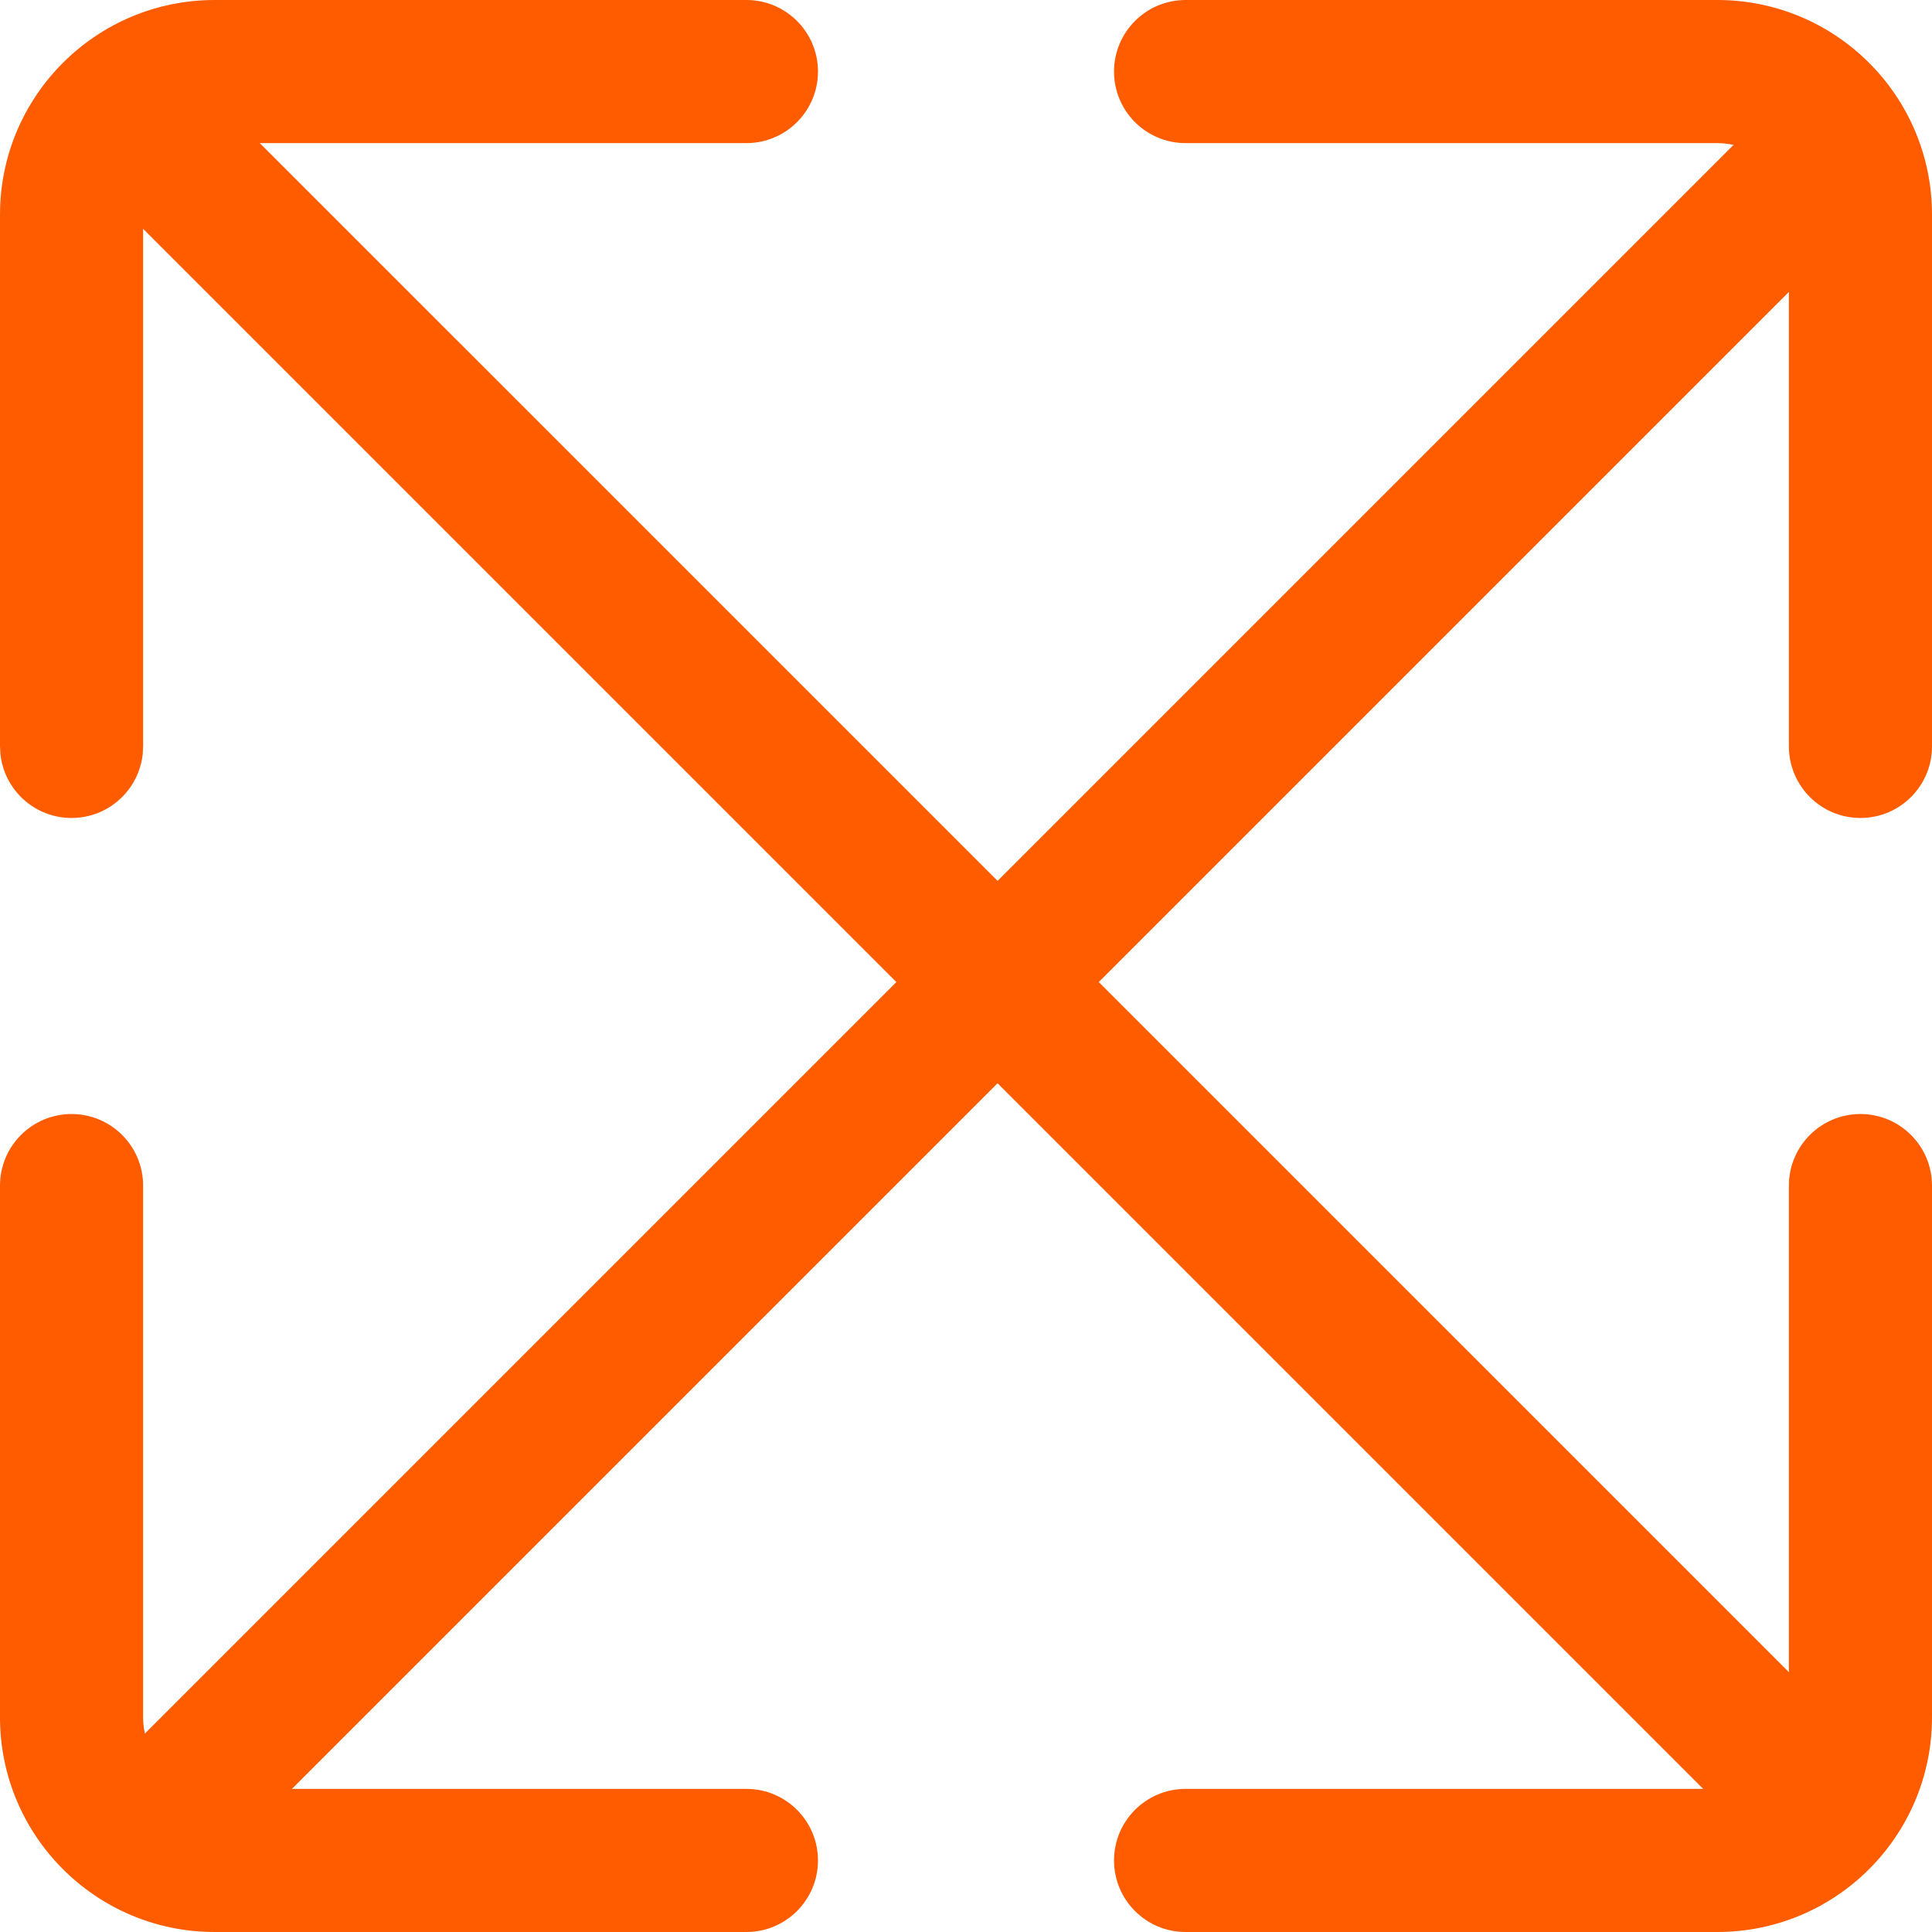 <svg width="68" height="68" viewBox="0 0 68 68" fill="none" xmlns="http://www.w3.org/2000/svg">
<path d="M0 26.271V7.556C0 3.383 3.383 2.74626e-06 7.556 0H26.271C27.662 2.13368e-05 28.79 1.128 28.79 2.519C28.79 3.909 27.662 5.037 26.271 5.037H7.556C6.165 5.037 5.037 6.165 5.037 7.556V26.271L5.024 26.528C4.895 27.798 3.823 28.79 2.519 28.79C1.214 28.79 0.142 27.798 0.014 26.528L0 26.271Z" fill="#FF5C00"/>
<path d="M41.729 -1.14834e-06L60.444 -3.30264e-07C64.617 -8.99594e-08 68 3.383 68 7.556L68 26.271C68 27.662 66.872 28.79 65.481 28.79C64.091 28.79 62.963 27.662 62.963 26.271L62.963 7.556C62.963 6.165 61.835 5.037 60.444 5.037L41.729 5.037C40.338 5.037 39.21 3.909 39.21 2.519C39.21 1.128 40.338 2.0127e-05 41.729 -1.14834e-06Z" fill="#FF5C00"/>
<path d="M68 41.729L68 60.444C68 64.617 64.617 68 60.444 68L41.729 68C40.338 68 39.21 66.872 39.21 65.481C39.21 64.091 40.338 62.963 41.729 62.963L60.444 62.963C61.835 62.963 62.963 61.835 62.963 60.444L62.963 41.729C62.963 40.338 64.091 39.21 65.481 39.21C66.872 39.21 68 40.338 68 41.729Z" fill="#FF5C00"/>
<path d="M26.271 68L7.556 68C3.383 68 3.65871e-06 64.617 9.90791e-07 60.444L3.44503e-06 41.729C2.41882e-05 40.338 1.128 39.21 2.519 39.21C3.909 39.21 5.037 40.338 5.037 41.729L5.037 60.444C5.037 61.835 6.165 62.963 7.556 62.963L26.271 62.963C27.662 62.963 28.79 64.091 28.79 65.481C28.79 66.872 27.662 68 26.271 68Z" fill="#FF5C00"/>
<path d="M8.343 64.895L4.782 61.333L62.089 4.026L65.651 7.587L8.343 64.895Z" fill="#FF5C00"/>
<path d="M64.896 60.788L61.334 64.35L4.027 7.043L7.588 3.481L64.896 60.788Z" fill="#FF5C00"/>
</svg>
